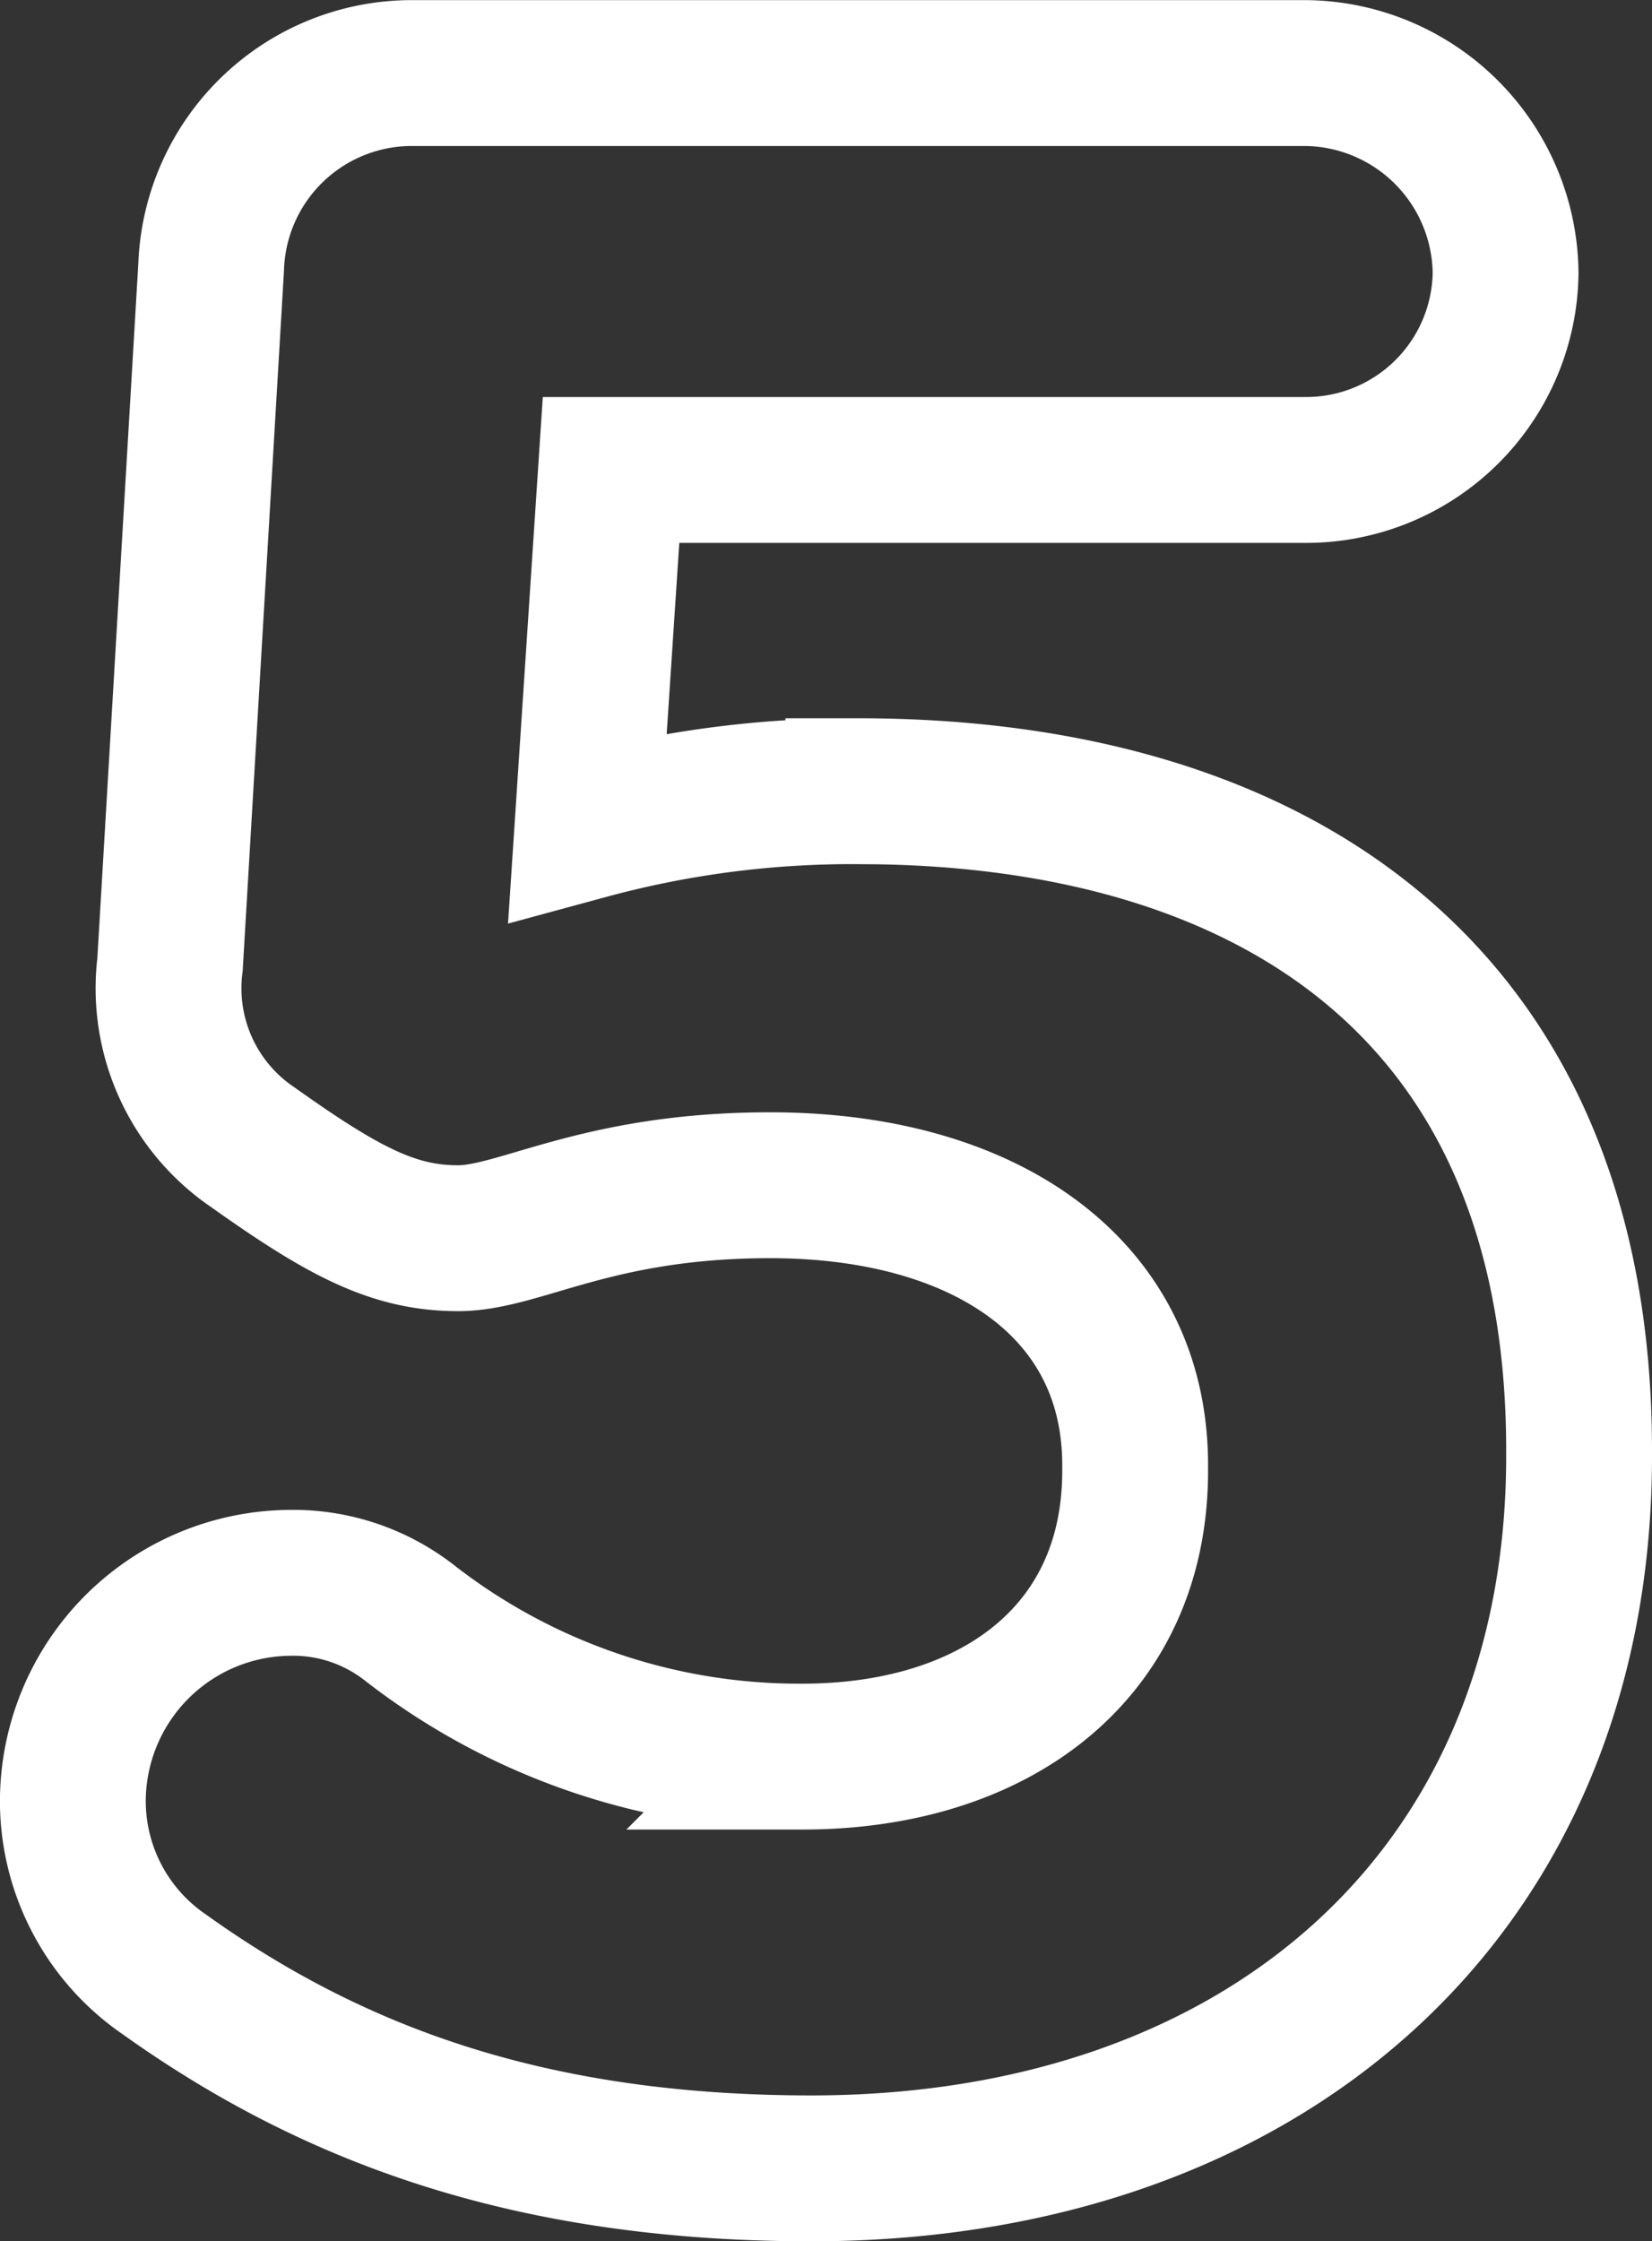 <svg xmlns="http://www.w3.org/2000/svg" width="56.645" height="76.821" viewBox="0 0 56.645 76.821"><rect x="0" y="0" width="56.645" height="76.821" fill="#333333" stroke="none"/><path d="M13.523,38.363c15.541,0,26.328-9.475,26.328-24.409v-.2c0-15.941-10.787-22.593-24.712-22.593A34.579,34.579,0,0,0,5.851-7.632l.807-12.218H30.475A6.842,6.842,0,0,0,37.331-26.6a6.927,6.927,0,0,0-6.856-6.854H-.2a6.886,6.886,0,0,0-6.854,6.652L-8.465-2.895A6.578,6.578,0,0,0-5.64,3.354C-2.516,5.574-.8,6.482,1.416,6.482c2.117,0,4.738-1.816,10.694-1.816,7.369,0,12.519,3.533,12.519,9.591v.2c0,6.259-4.847,9.793-11.409,9.793A21.75,21.75,0,0,1-.2,19.707a6.488,6.488,0,0,0-4.233-1.412,7.5,7.5,0,0,0-7.363,7.468A7.2,7.2,0,0,0-8.666,31.71C-3.021,35.742,3.734,38.363,13.523,38.363Z" transform="translate(14.294 35.958)" fill="none" stroke="#fff" stroke-width="5"/></svg>
